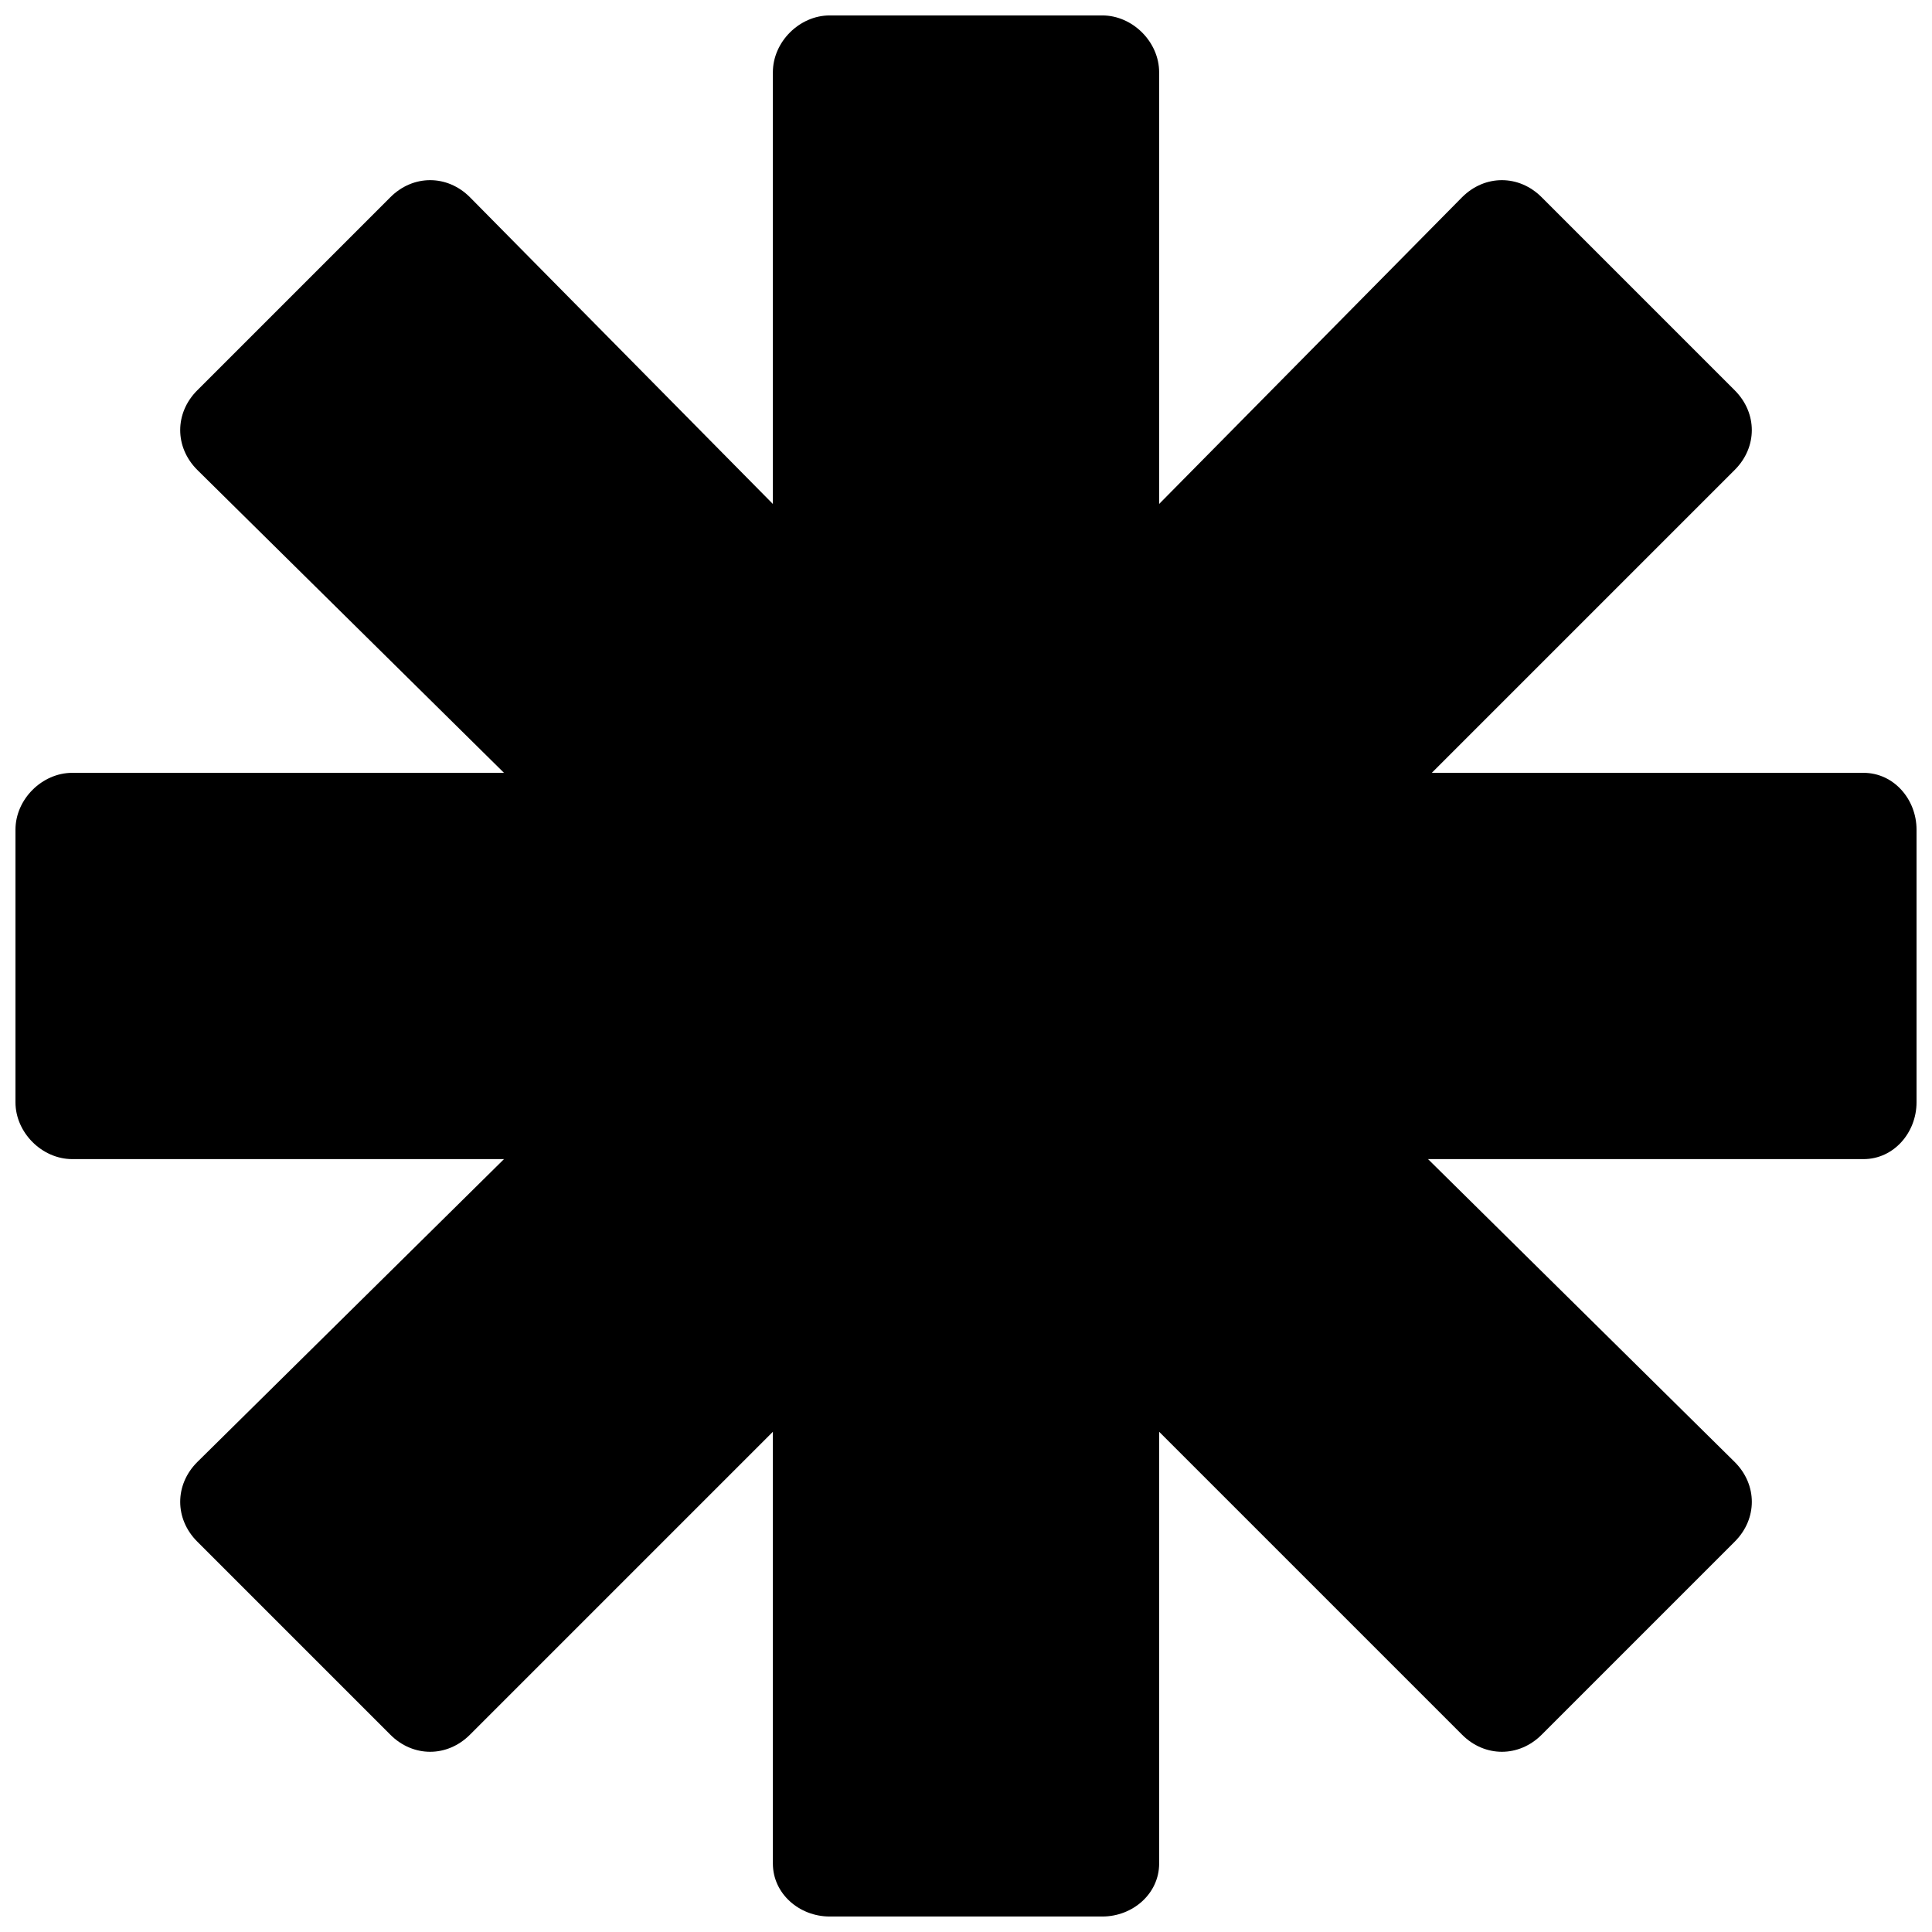 <?xml version="1.0" encoding="UTF-8"?>
<!-- Uploaded to: ICON Repo, www.iconrepo.com, Generator: ICON Repo Mixer Tools -->
<svg width="800px" height="800px" version="1.1" viewBox="144 144 512 512" xmlns="http://www.w3.org/2000/svg">
 <defs>
  <clipPath id="a">
   <path d="m148.09 148.09h503.81v503.81h-503.81z"/>
  </clipPath>
 </defs>
 <g clip-path="url(#a)">
  <path d="m363.87 148.09h72.258c8.027 0 15.055 7.023 15.055 15.055v114.41l80.289-81.293c6.023-6.023 15.055-6.023 21.074 0l51.184 51.184c6.023 6.023 6.023 15.055 0 21.074l-80.289 80.289h114.41c8.027 0 14.051 7.023 14.051 15.055v72.258c0 8.027-6.023 15.055-14.051 15.055h-115.41l81.293 80.289c6.023 6.023 6.023 15.055 0 21.074l-51.184 51.184c-6.023 6.023-15.055 6.023-21.074 0l-80.289-80.289v114.41c0 8.027-7.023 14.051-15.055 14.051h-72.258c-8.027 0-15.055-6.023-15.055-14.051v-114.41l-80.289 80.289c-6.023 6.023-15.055 6.023-21.074 0l-51.184-51.184c-6.023-6.023-6.023-15.055 0-21.074l81.293-80.289h-114.41c-8.027 0-15.055-7.023-15.055-15.055v-72.258c0-8.027 7.023-15.055 15.055-15.055h114.41l-81.293-80.289c-6.023-6.023-6.023-15.055 0-21.074l51.184-51.184c6.023-6.023 15.055-6.023 21.074 0l80.289 81.293v-114.41c0-8.027 7.023-15.055 15.055-15.055z" fill-rule="evenodd"/>
 </g>
</svg>